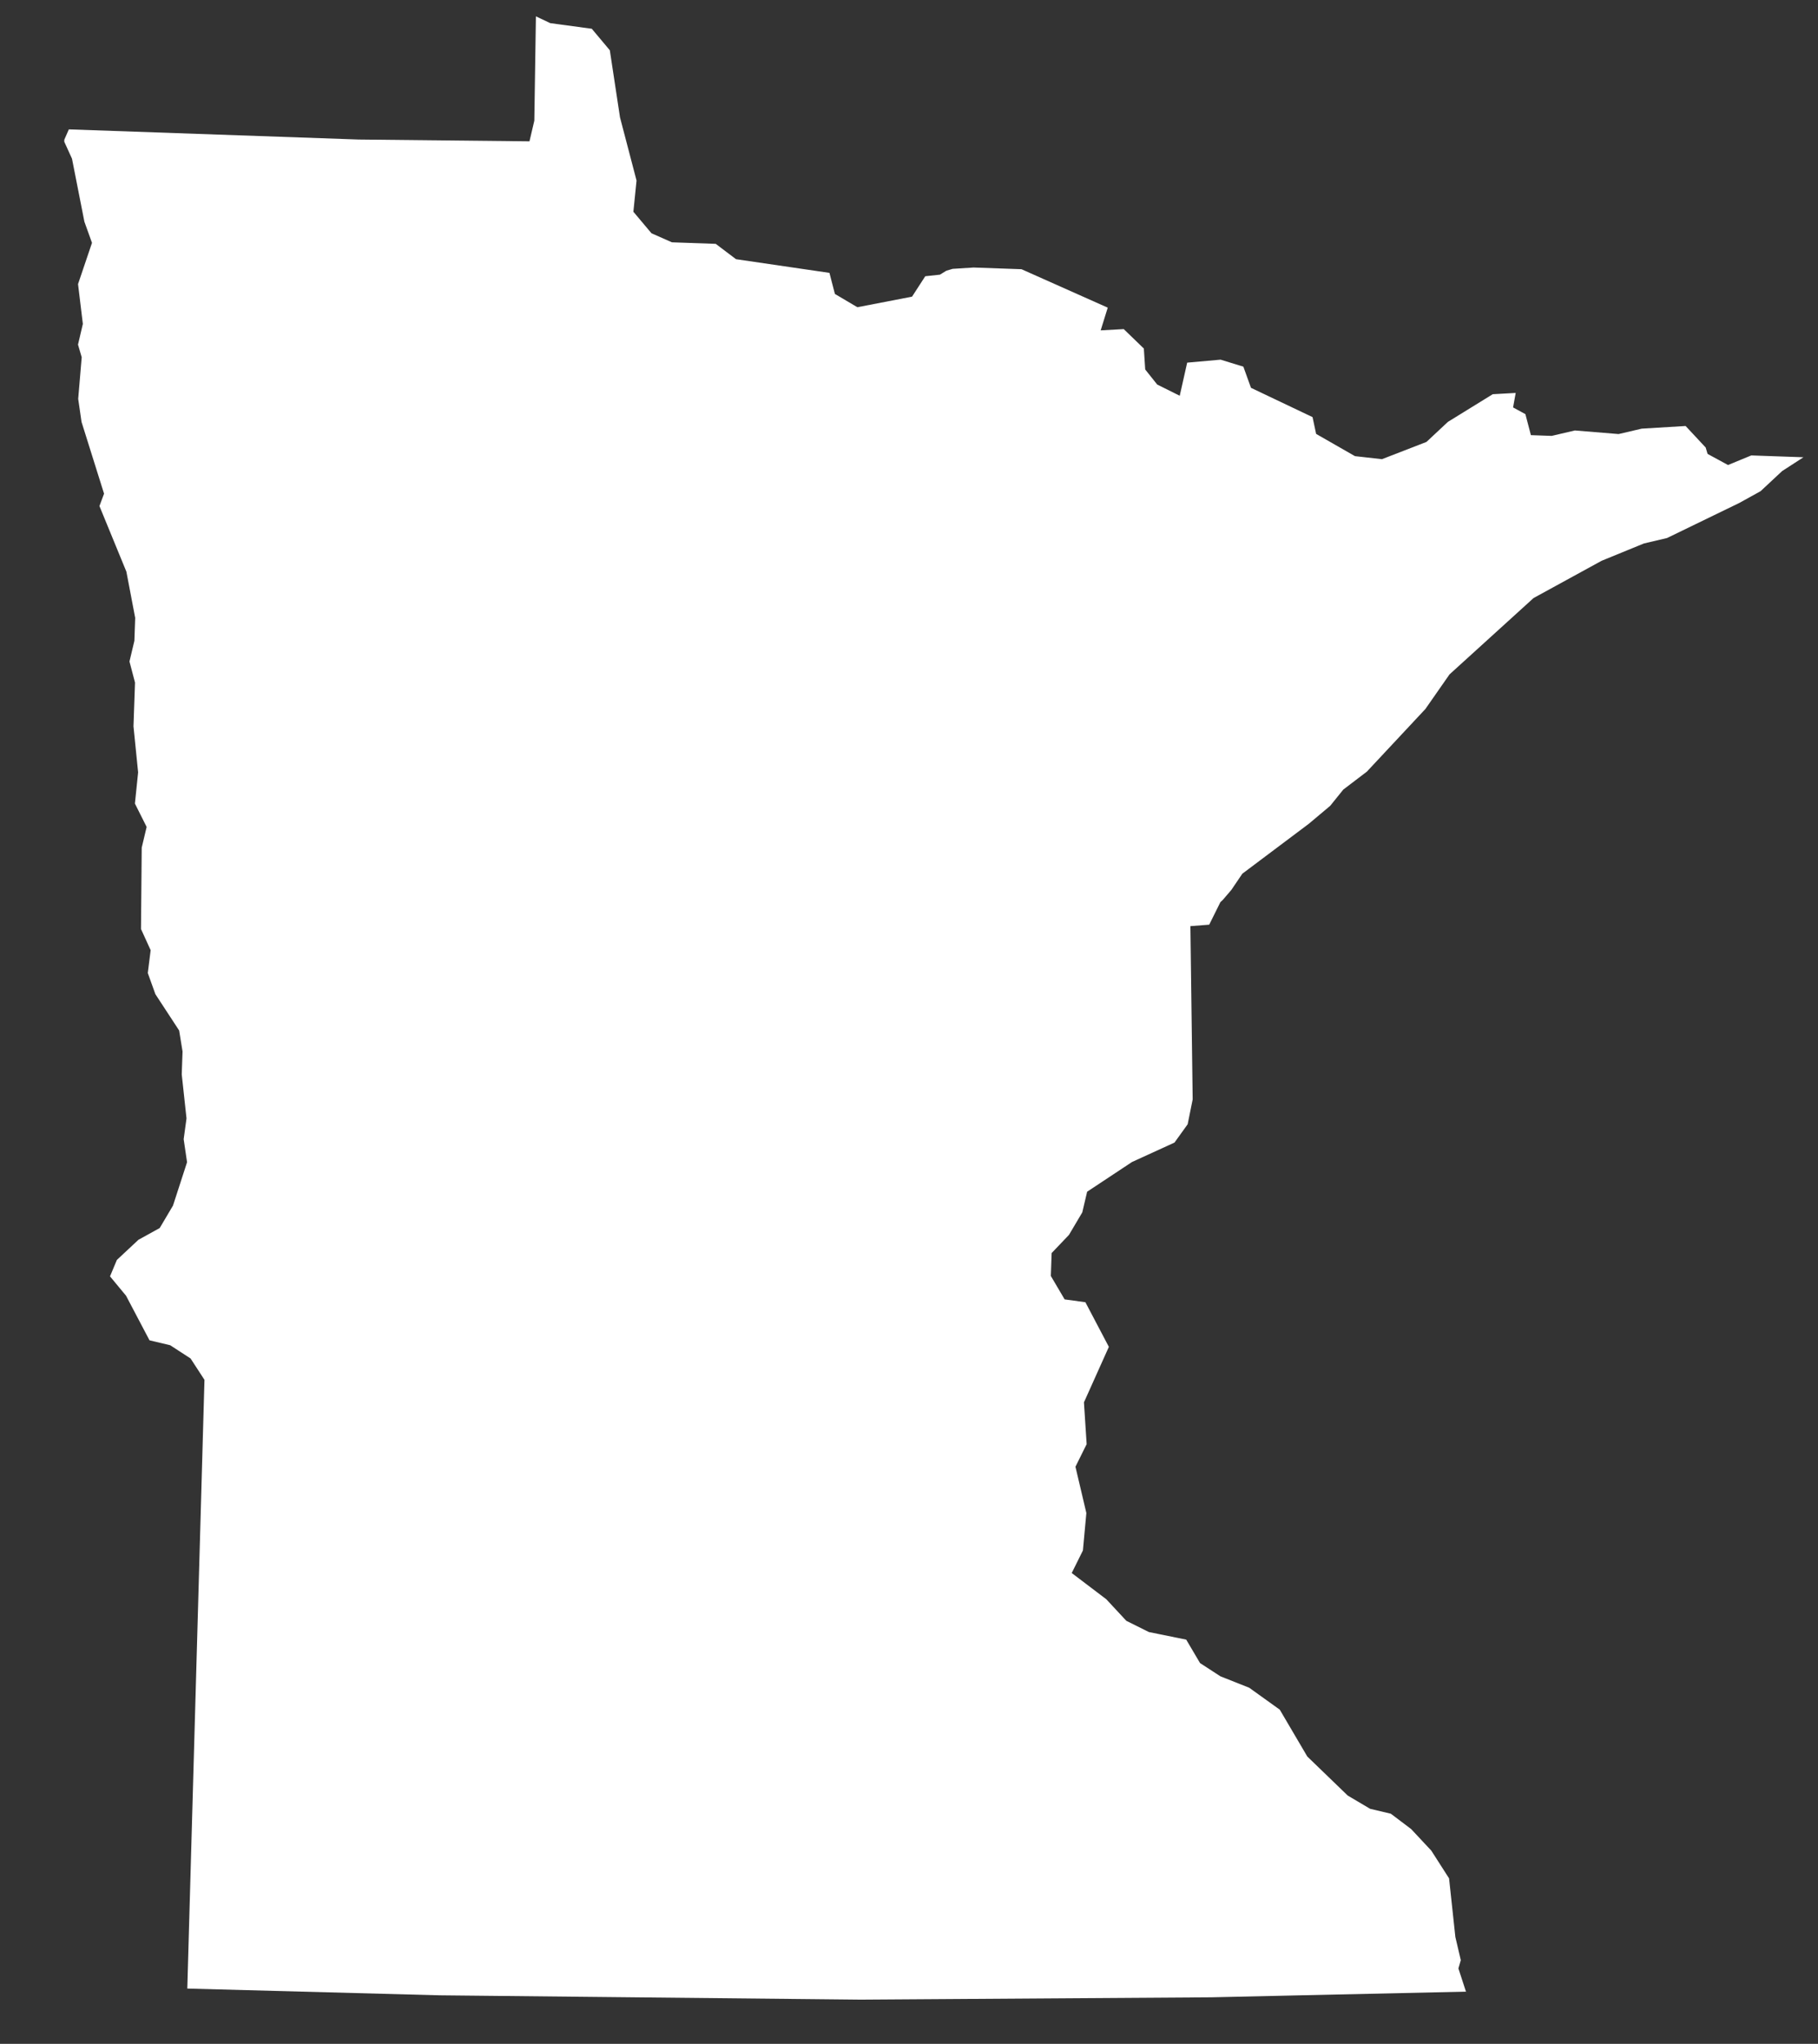<svg xmlns="http://www.w3.org/2000/svg" width="468.379" height="526.422" viewBox="0 0 468.379 526.422">
  <rect x="0" y="0" width="468.379" height="526.422" fill="#333333" stroke="none"/>
  <path id="mn" d="M120.889,26.873l-1.062,5.364-44.071,1.08H1.071L0,36.005v.529L2.147,40.84,5.911,56.958l2.146,5.373L4.835,73.076l1.6,10.212L5.373,88.661l1.066,3.222-.529,10.745,1.071,5.915,6.444,18.269-1.075,3.226,7.533,16.656,2.684,11.816v5.915l-1.08,5.368,1.618,5.377V186.45l1.613,11.821-.547,8.061,3.231,5.91-1.08,5.377.547,20.958,2.68,5.373-.533,5.9,2.151,5.382,6.444,9.132,1.066,5.373v5.91L40.3,286.937l-.542,5.373,1.08,5.9L37.609,309.5l-3.222,5.91-5.373,3.217-5.373,5.382-1.618,4.293,4.3,4.835,6.453,11.279,5.368,1.075,5.373,3.231,3.769,5.373L48.355,511l65.024-.538,108.534-2.689,90.265-3.764,65.557-3.755-2.155-5.91.542-2.151-1.609-5.91-2.151-15.047-4.83-6.986-5.382-5.368-5.373-3.769-5.373-1.075-5.9-3.217-10.755-9.679-7.519-11.821-8.066-5.368-7.524-2.684-5.364-3.226-3.773-5.91-9.675-1.613-5.915-2.689-5.359-5.373-9.141-6.444,2.68-5.91.547-9.675-3.226-11.816,2.68-5.915-1.071-10.745,5.915-14.51-6.448-11.283-5.373-.542-3.764-5.91V313.8l4.3-4.835,3.226-5.915,1.062-5.364,11.292-8.057L295,284.244l3.226-4.835,1.066-6.444-2.146-44.6,4.83-.542,2.68-5.91.547-.533,2.146-2.684,2.7-4.3,16.647-13.434,5.368-4.835,3.226-4.3,5.915-4.84,14.509-16.656,5.906-9.132,20.953-20.415,17.2-10.212,10.736-4.84,5.915-1.613,18.269-9.67,5.382-3.226,5.373-5.373,5.373-3.755H437.368l-5.906,2.68-5.368-2.68-.542-1.622-5.368-5.364L408.905,96.19l-5.91,1.6-11.288-.529-5.915,1.6h-5.373L378.811,93.5l-3.231-1.613.542-3.755-5.9.533L358.928,96.19l-5.354,5.364-11.3,4.84-6.986-.538-10.2-5.377-1.075-4.288L307.89,89.2l-2.151-5.377-5.924-1.6-8.585,1.071-1.618,8.595L283.706,89.2l-3.222-3.76-.542-5.382-5.354-4.83-5.929.538,1.613-5.915-22.566-9.123H235.338l-5.364.529-1.613.542-1.609,1.071-3.764.538-3.222,5.377L205.781,72l-5.906-3.217-1.6-5.377-24.184-2.68-5.368-3.769H157.427l-5.35-2.146-4.853-5.377.533-8.061-4.83-16.118L139.7,8.066l-4.84-5.377L124.115,1.618,120.356,0Z" transform="matrix(0.999, 0.035, -0.035, 0.999, 17.833, 0)" fill="#fff"/>
</svg>
